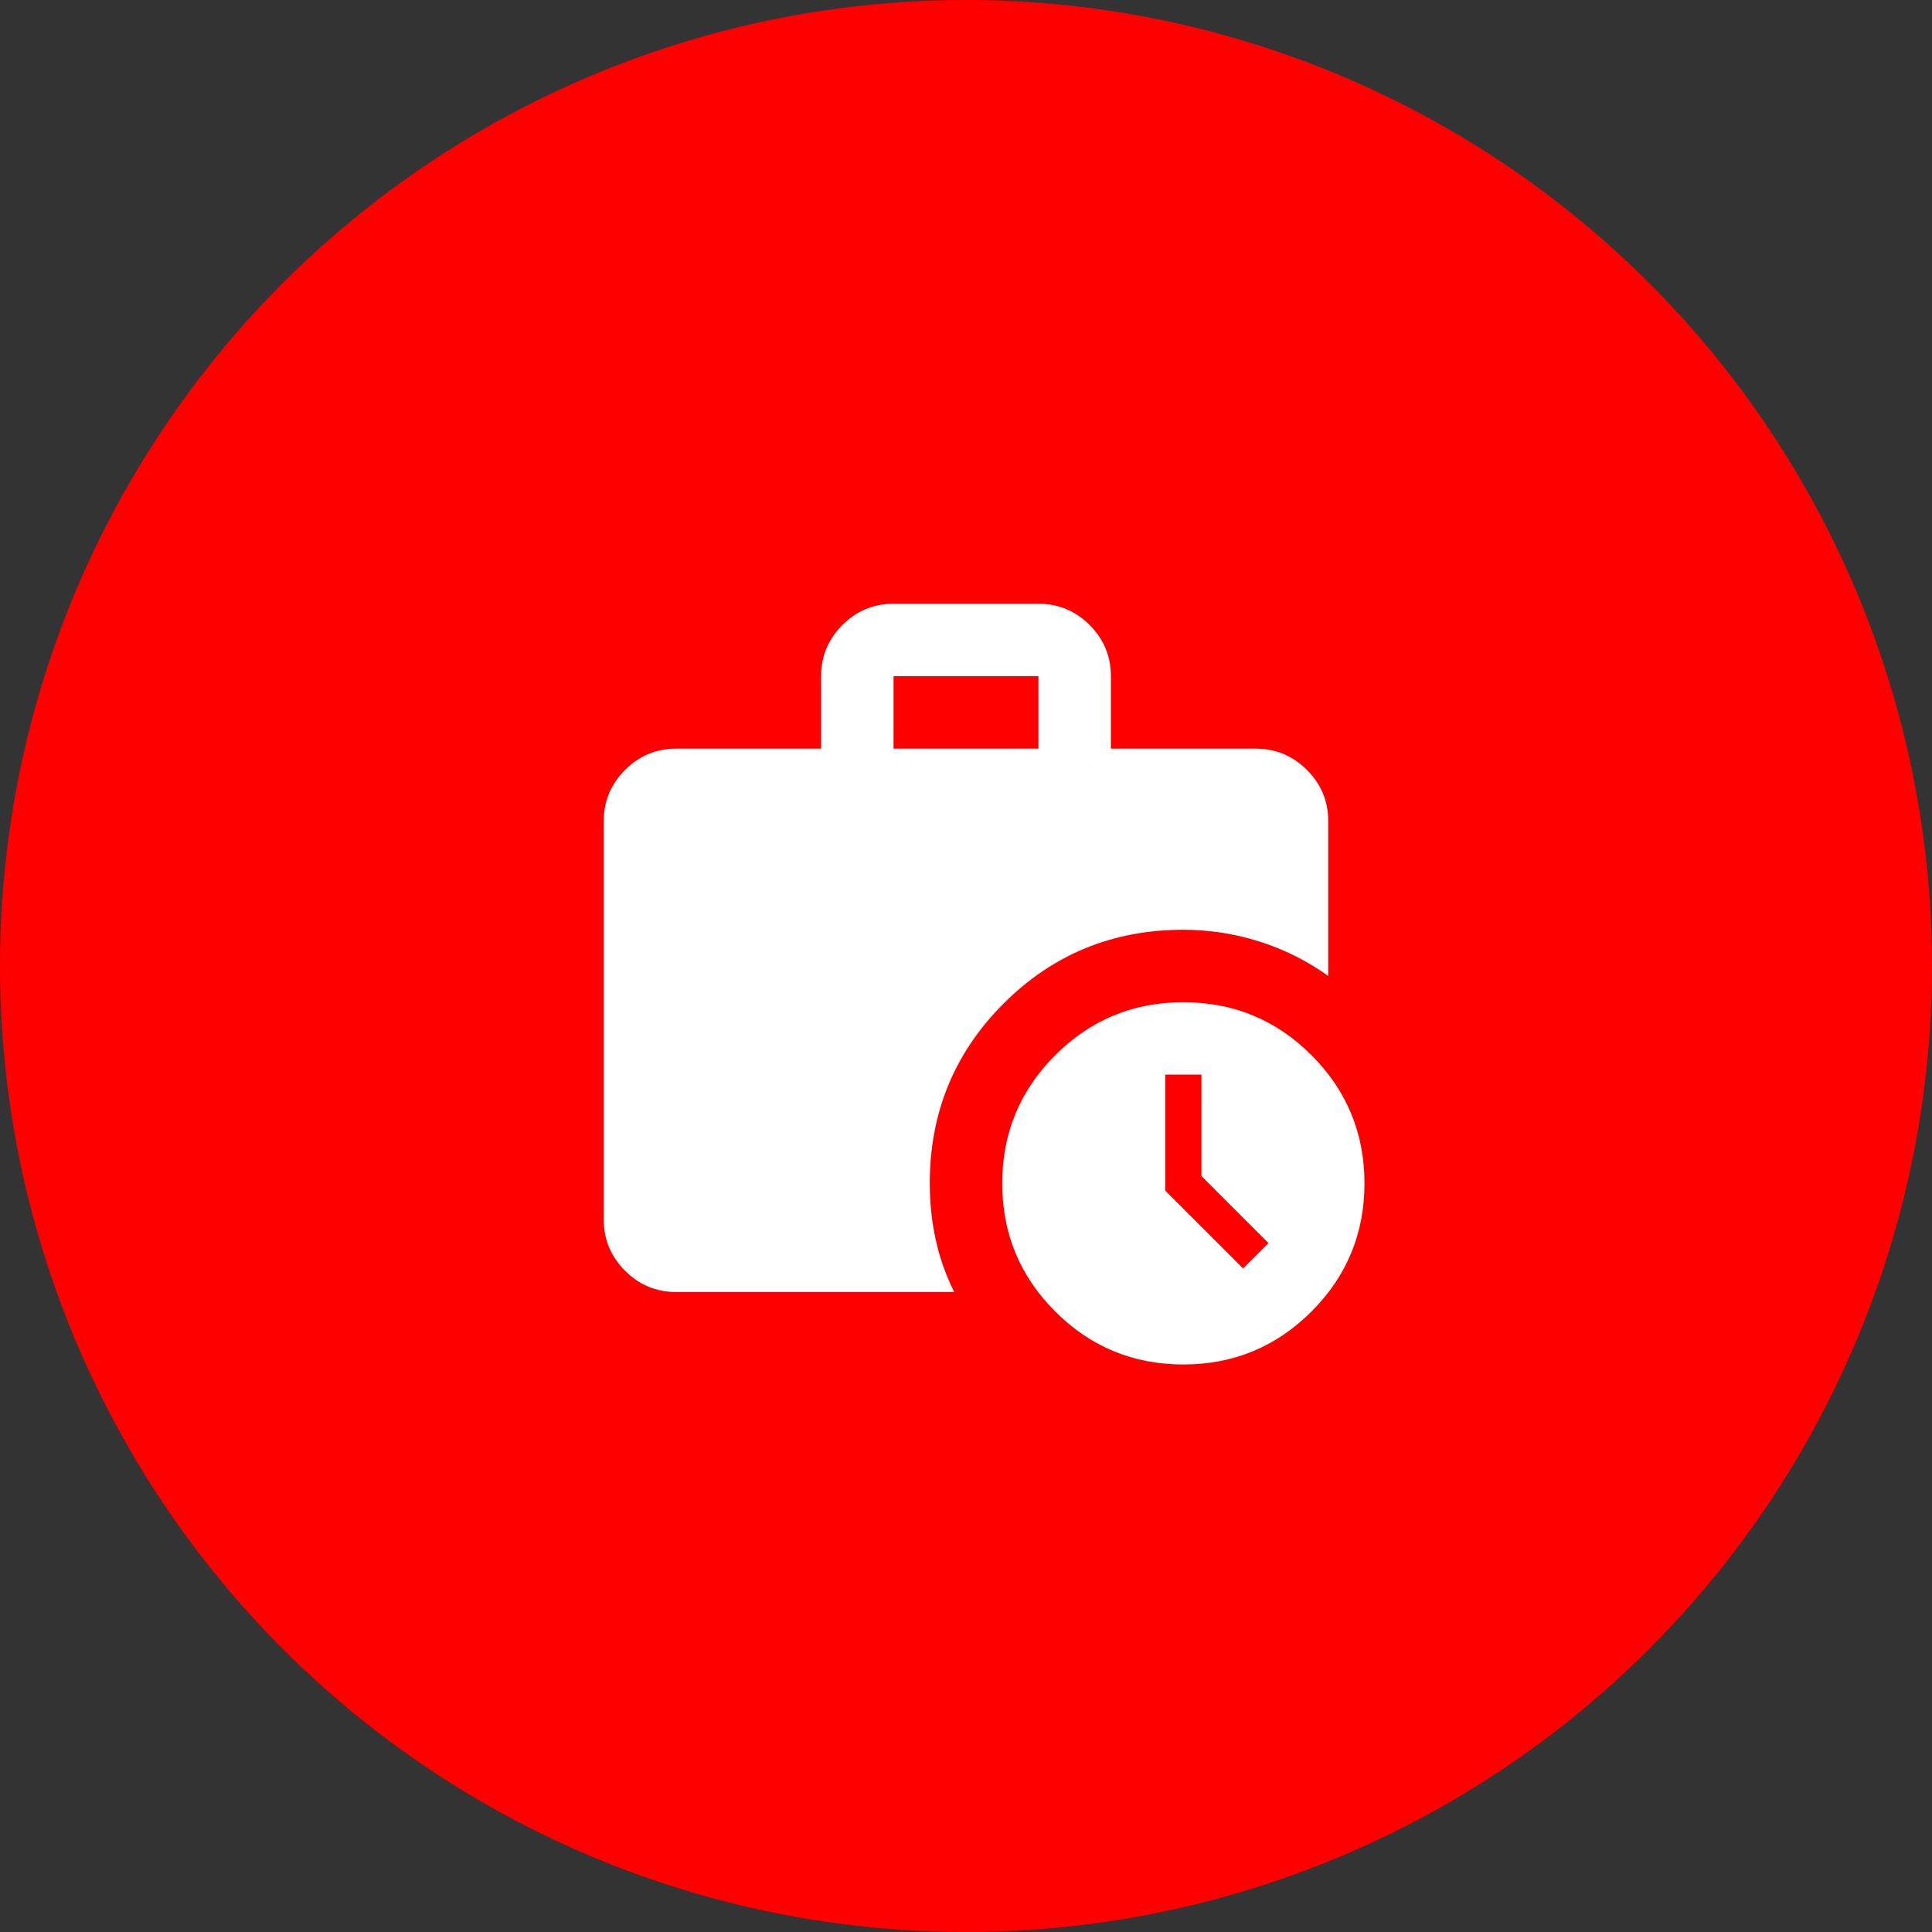 <svg width="120" height="120" viewBox="0 0 120 120" fill="none" xmlns="http://www.w3.org/2000/svg">
<rect x="0" y="0" width="120" height="120" fill="#333333" stroke="none"/>
<g id="time">
<circle id="Ellipse 5" cx="60" cy="60" r="60" fill="#FE0000"/>
<g id="material-symbols:work-history">
<path id="Vector" d="M55.5 46.5H64.5V42H55.5V46.5ZM73.5 84.75C70.388 84.75 67.735 83.653 65.542 81.46C63.347 79.266 62.25 76.612 62.25 73.5C62.25 70.388 63.347 67.734 65.542 65.54C67.735 63.346 70.388 62.25 73.5 62.25C76.612 62.25 79.266 63.346 81.46 65.54C83.653 67.734 84.75 70.388 84.75 73.5C84.75 76.612 83.653 79.266 81.46 81.46C79.266 83.653 76.612 84.75 73.5 84.75ZM77.213 78.787L78.787 77.213L74.625 73.05V66.75H72.375V73.95L77.213 78.787ZM59.269 80.25H42C40.763 80.25 39.703 79.81 38.823 78.929C37.941 78.047 37.5 76.987 37.5 75.75V51C37.5 49.763 37.941 48.703 38.823 47.823C39.703 46.941 40.763 46.5 42 46.5H51V42C51 40.763 51.441 39.703 52.323 38.821C53.203 37.94 54.263 37.5 55.5 37.5H64.5C65.737 37.5 66.797 37.94 67.679 38.821C68.56 39.703 69 40.763 69 42V46.5H78C79.237 46.5 80.297 46.941 81.179 47.823C82.06 48.703 82.5 49.763 82.5 51V60.619C81.188 59.681 79.763 58.969 78.225 58.481C76.688 57.994 75.112 57.75 73.5 57.75C69.112 57.75 65.391 59.278 62.336 62.333C59.279 65.39 57.75 69.112 57.75 73.5C57.75 74.7 57.872 75.862 58.117 76.987C58.36 78.112 58.744 79.2 59.269 80.25Z" fill="white"/>
</g>
</g>
</svg>
